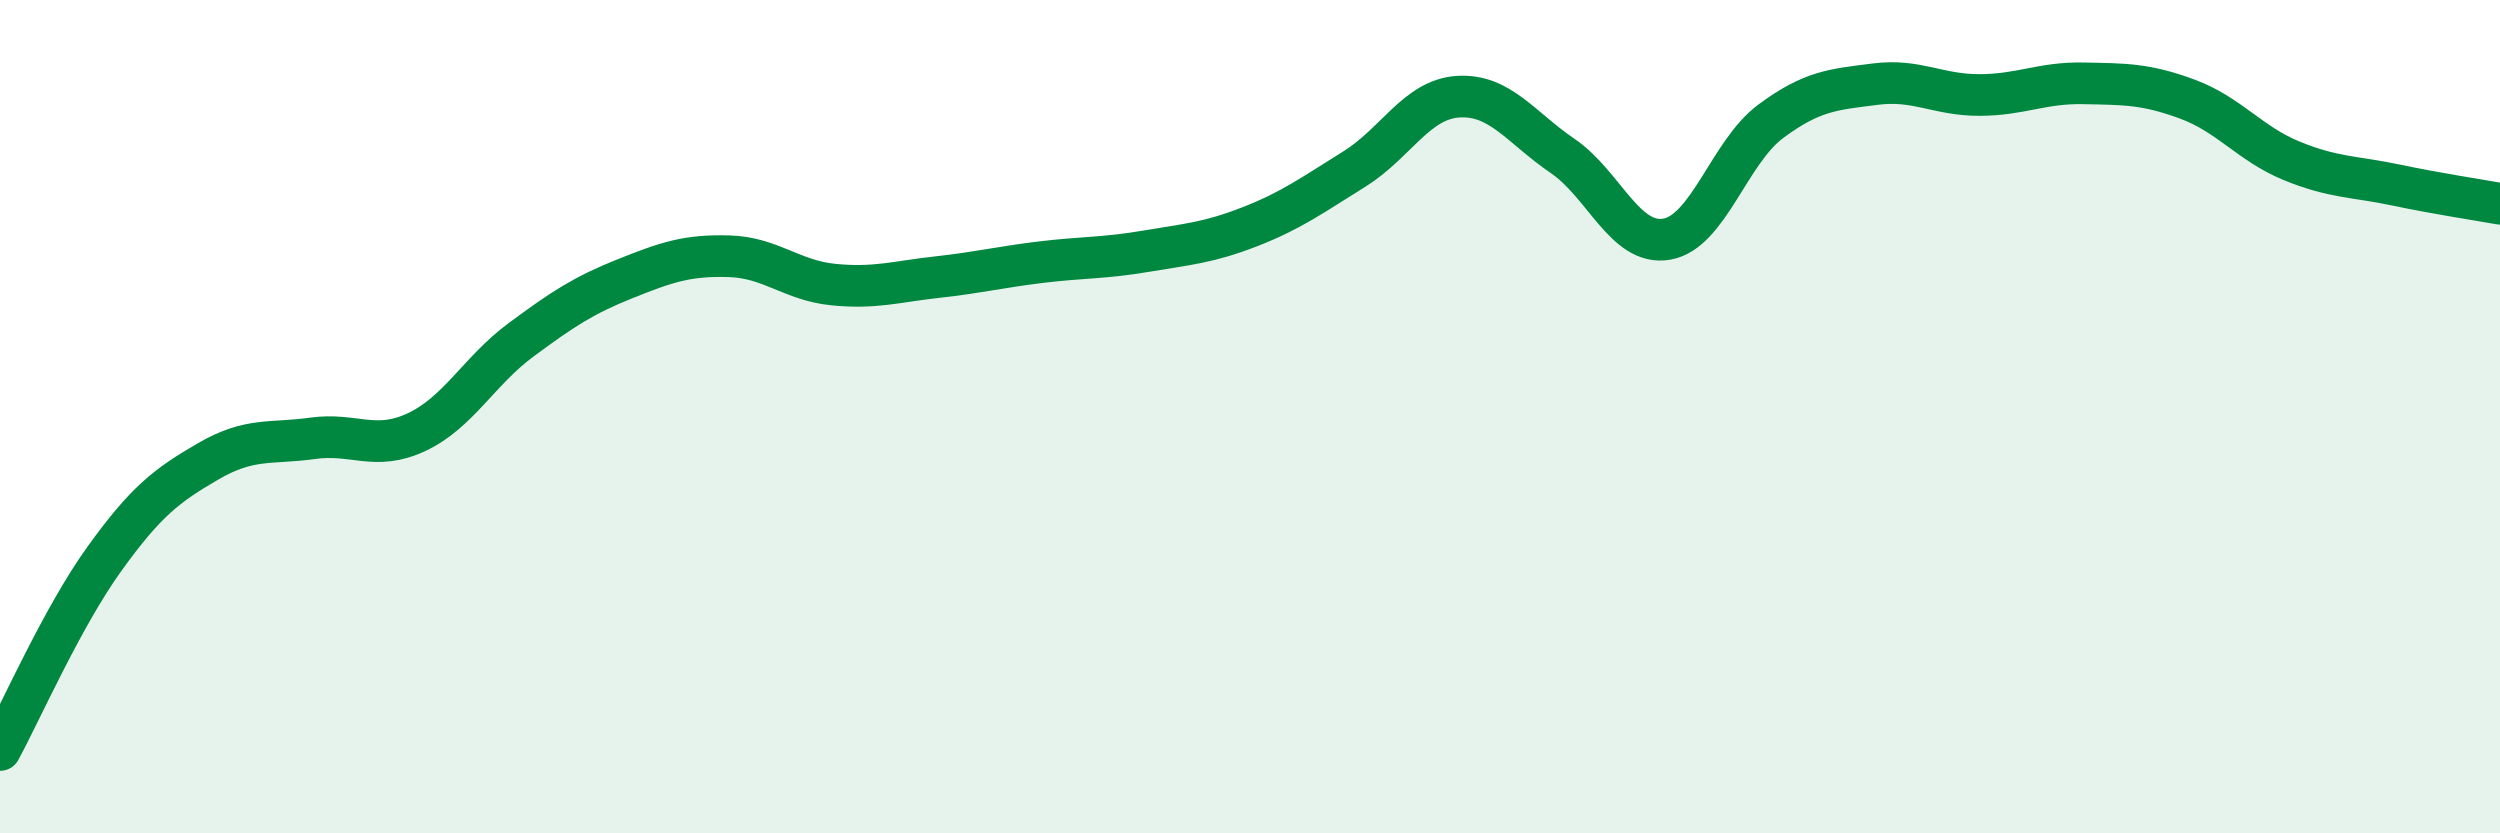 
    <svg width="60" height="20" viewBox="0 0 60 20" xmlns="http://www.w3.org/2000/svg">
      <path
        d="M 0,18 C 0.5,17.08 1.5,14.81 2.5,13.42 C 3.5,12.03 4,11.65 5,11.07 C 6,10.49 6.5,10.66 7.5,10.52 C 8.5,10.38 9,10.84 10,10.37 C 11,9.9 11.5,8.9 12.5,8.16 C 13.5,7.42 14,7.09 15,6.69 C 16,6.29 16.5,6.12 17.5,6.15 C 18.5,6.18 19,6.73 20,6.83 C 21,6.93 21.5,6.76 22.5,6.65 C 23.5,6.54 24,6.41 25,6.29 C 26,6.17 26.5,6.2 27.5,6.03 C 28.5,5.86 29,5.83 30,5.44 C 31,5.05 31.5,4.68 32.5,4.06 C 33.5,3.44 34,2.38 35,2.32 C 36,2.26 36.5,3.06 37.5,3.74 C 38.5,4.42 39,5.91 40,5.74 C 41,5.57 41.5,3.65 42.5,2.91 C 43.5,2.17 44,2.15 45,2.02 C 46,1.89 46.5,2.28 47.5,2.28 C 48.5,2.28 49,1.98 50,2 C 51,2.02 51.5,2.01 52.5,2.38 C 53.5,2.75 54,3.45 55,3.86 C 56,4.27 56.5,4.23 57.5,4.44 C 58.5,4.65 59.5,4.8 60,4.89L60 20L0 20Z"
        fill="#008740"
        opacity="0.1"
        stroke-linecap="round"
        stroke-linejoin="round"
      />
      <path
        d="M 0,18 C 0.5,17.08 1.5,14.81 2.5,13.42 C 3.5,12.03 4,11.65 5,11.07 C 6,10.49 6.5,10.66 7.5,10.52 C 8.5,10.38 9,10.84 10,10.37 C 11,9.9 11.5,8.9 12.5,8.16 C 13.5,7.42 14,7.09 15,6.69 C 16,6.29 16.5,6.12 17.5,6.15 C 18.5,6.18 19,6.73 20,6.83 C 21,6.93 21.5,6.76 22.5,6.65 C 23.5,6.54 24,6.41 25,6.29 C 26,6.17 26.5,6.2 27.5,6.03 C 28.5,5.86 29,5.83 30,5.44 C 31,5.05 31.5,4.68 32.5,4.06 C 33.5,3.44 34,2.38 35,2.32 C 36,2.26 36.5,3.06 37.5,3.74 C 38.5,4.42 39,5.91 40,5.74 C 41,5.57 41.5,3.65 42.5,2.91 C 43.5,2.17 44,2.15 45,2.02 C 46,1.89 46.5,2.28 47.5,2.28 C 48.5,2.28 49,1.98 50,2 C 51,2.02 51.5,2.01 52.5,2.38 C 53.5,2.75 54,3.45 55,3.86 C 56,4.27 56.5,4.23 57.5,4.44 C 58.5,4.65 59.5,4.8 60,4.89"
        stroke="#008740"
        stroke-width="1"
        fill="none"
        stroke-linecap="round"
        stroke-linejoin="round"
      />
    </svg>
  